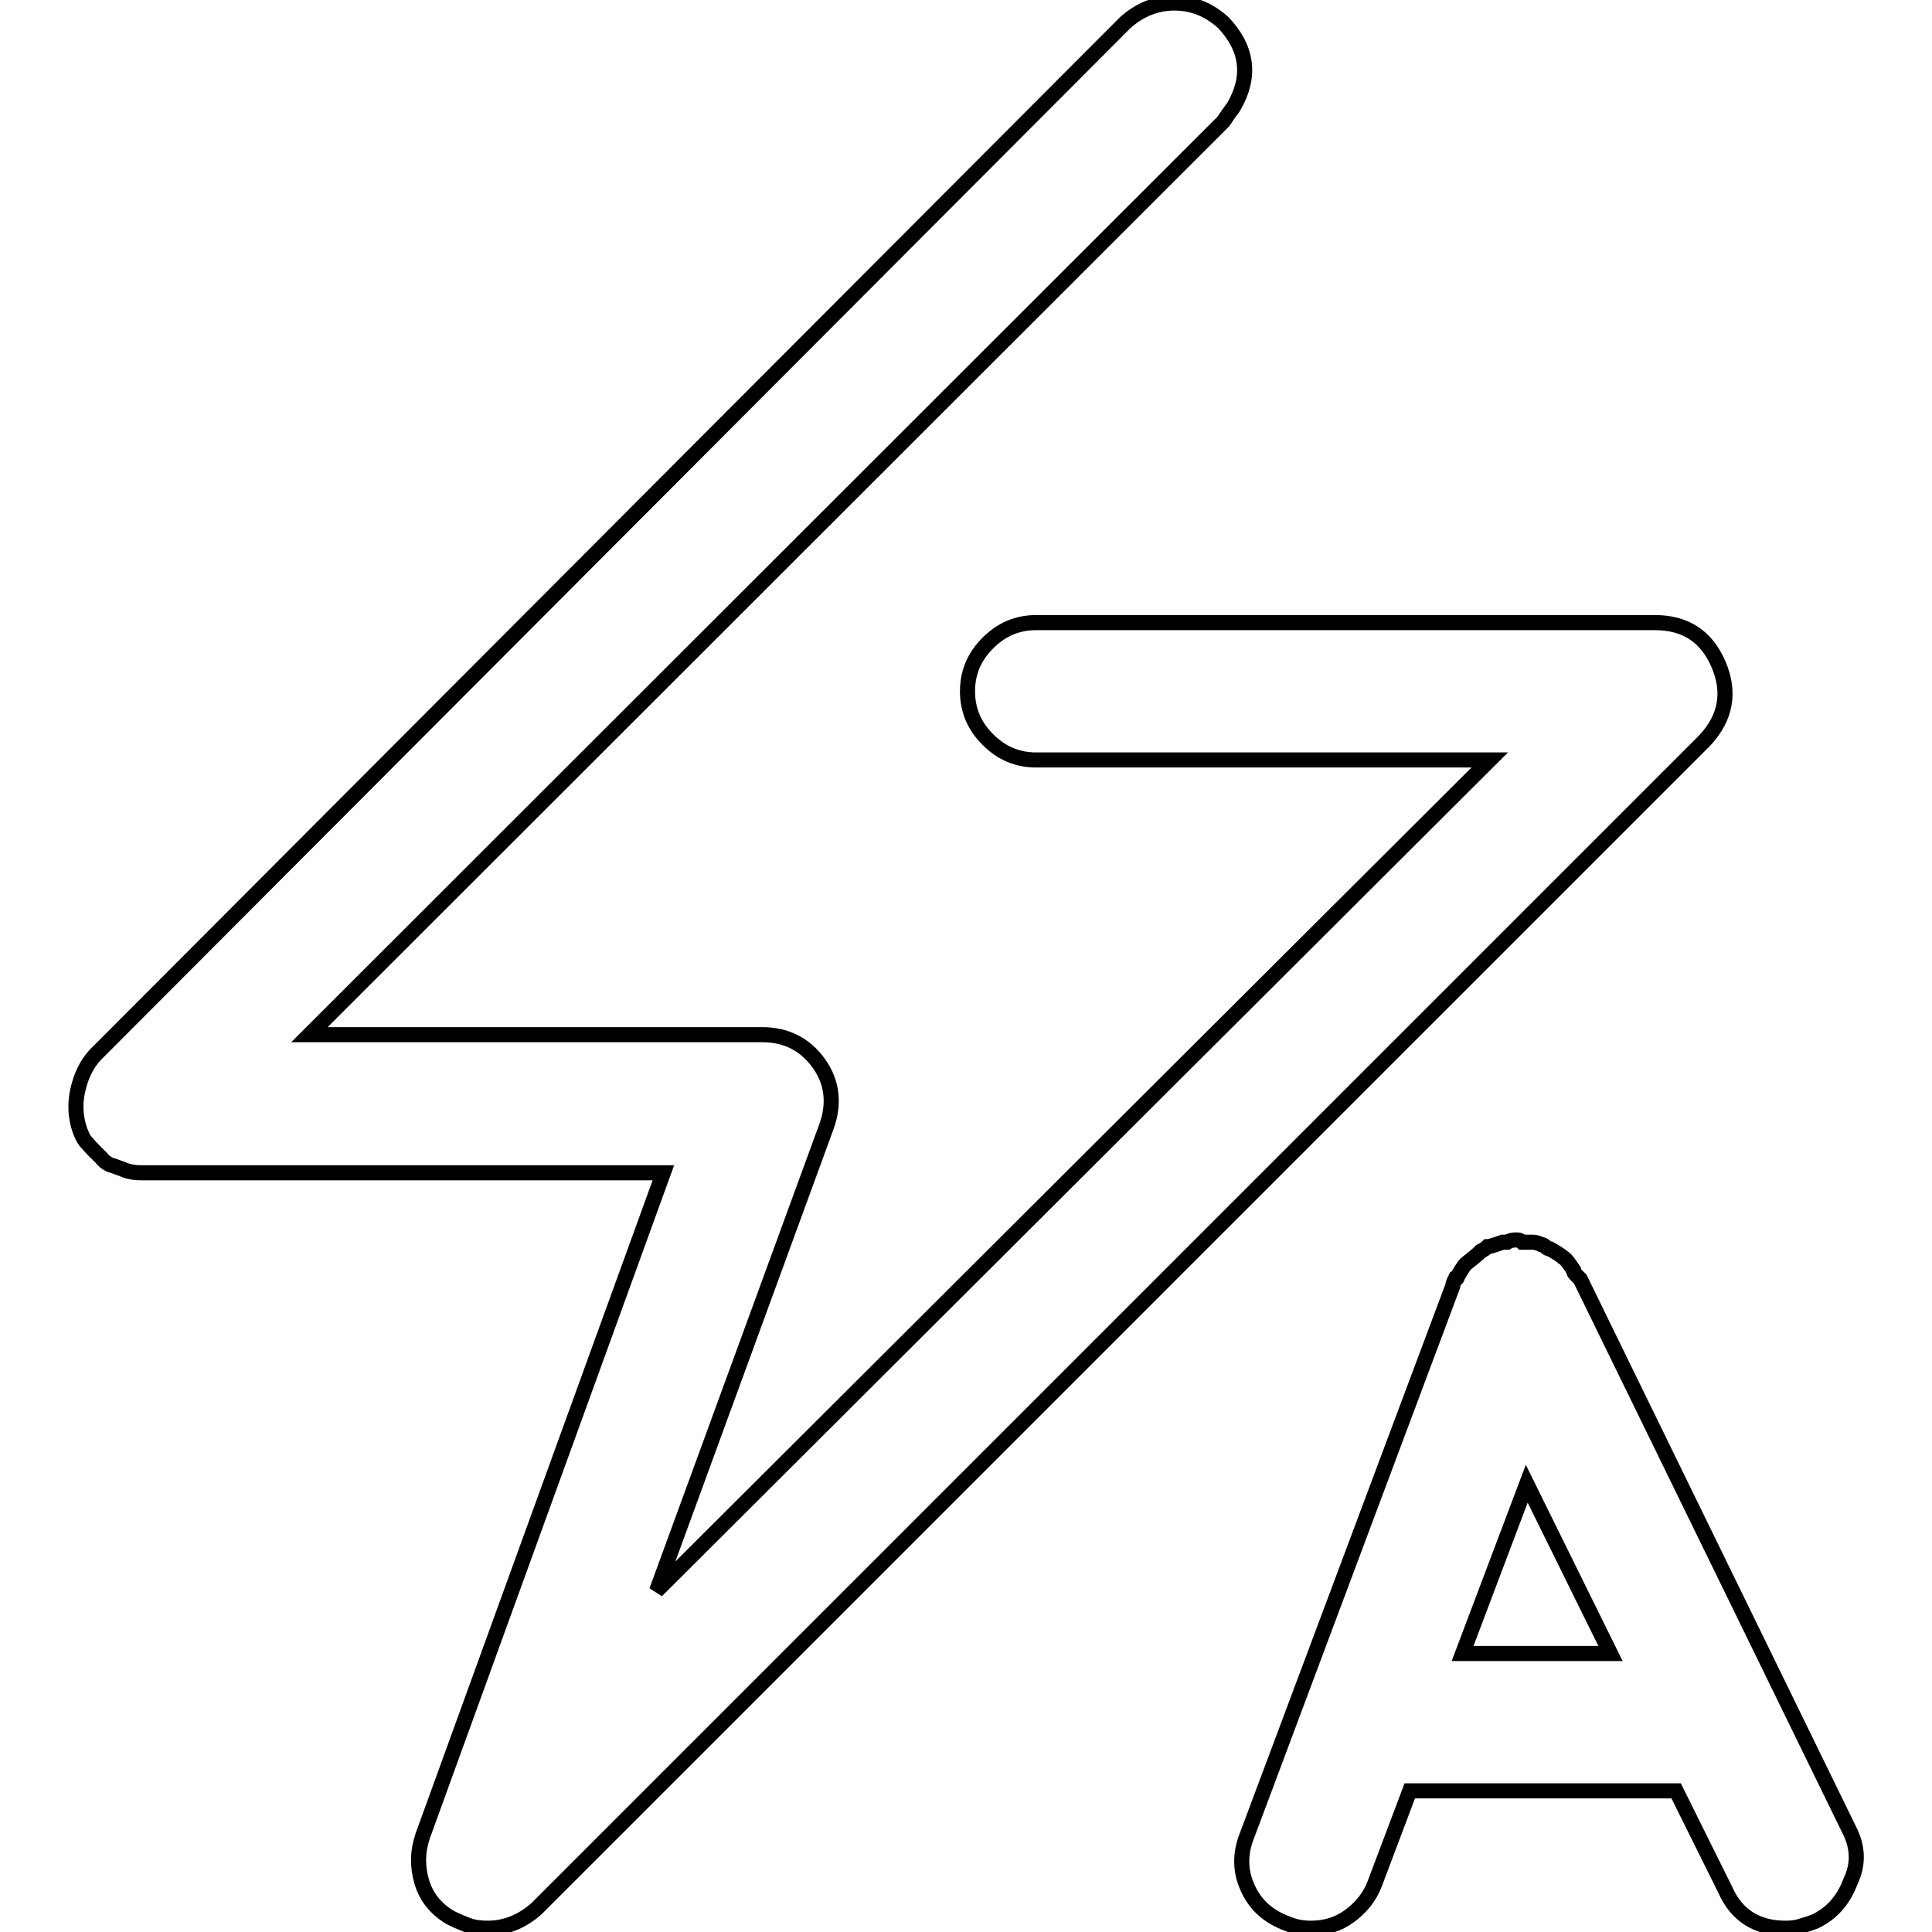<?xml version="1.0" encoding="utf-8"?>
<!-- Svg Vector Icons : http://www.onlinewebfonts.com/icon -->
<!DOCTYPE svg PUBLIC "-//W3C//DTD SVG 1.1//EN" "http://www.w3.org/Graphics/SVG/1.1/DTD/svg11.dtd">
<svg version="1.1" xmlns="http://www.w3.org/2000/svg" xmlns:xlink="http://www.w3.org/1999/xlink" x="0px" y="0px" viewBox="0 0 256 256" enable-background="new 0 0 256 256" xml:space="preserve">
<g> <path stroke-width="2" fill-opacity="0" stroke="#000000"  d="M64.6,255.5c-0.9,0-1.8-0.1-2.6-0.4c-0.8-0.3-1.5-0.6-2.3-1c-1.9-1.1-3.2-2.7-3.8-4.7s-0.6-4,0.1-6.1 l31.9-87.9H19.1c-0.6,0-1.1,0-1.6-0.1c-0.5-0.1-0.9-0.2-1.3-0.4l-1.7-0.6c-0.4-0.2-0.8-0.5-1.1-0.9l-1.1-1.1 c-0.4-0.4-0.7-0.8-1-1.1c-0.3-0.4-0.5-0.9-0.7-1.4c-0.6-1.7-0.7-3.5-0.3-5.3c0.4-1.8,1.1-3.4,2.3-4.7L149.1,3 c1.9-1.7,4.1-2.6,6.5-2.6c2.5,0,4.6,0.9,6.5,2.6c3.2,3.4,3.7,7.1,1.4,11.1c-0.6,0.8-1,1.4-1.4,2L41,137.1H101 c3.2,0,5.7,1.3,7.5,3.8s2.1,5.4,1,8.4l-22.5,61.5l110.4-110.1h-60.1c-2.5,0-4.6-0.9-6.4-2.7c-1.8-1.8-2.7-3.9-2.7-6.4 c0-2.5,0.9-4.6,2.7-6.4c1.8-1.8,3.9-2.7,6.4-2.7h82c4,0,6.8,1.8,8.4,5.5c1.6,3.7,1,7.1-1.8,10.1L71.1,252.9 C69.2,254.6,67,255.5,64.6,255.5L64.6,255.5z M245,242.4l-35.6-72.9l-0.6-0.6c-0.2-0.2-0.3-0.4-0.3-0.6c-0.6-0.9-1-1.5-1.4-1.7 c-0.2-0.2-0.8-0.6-1.7-1.1c-0.2,0-0.4-0.1-0.6-0.3c-0.2-0.2-0.4-0.3-0.6-0.3c-0.4-0.2-0.8-0.3-1.1-0.3h-1.4 c-0.2-0.2-0.4-0.3-0.6-0.3h-0.3c-0.4,0-0.8,0.1-1.1,0.3h-0.6c-1.1,0.4-1.8,0.6-2,0.6l0,0c-0.2,0.2-0.5,0.4-0.9,0.6l-0.3,0.3 c-0.9,0.8-1.5,1.2-1.7,1.4c-0.2,0.2-0.6,0.8-1.1,1.7c0,0.2-0.1,0.3-0.3,0.3c-0.2,0.4-0.3,0.7-0.3,0.9l-27.3,72.9 c-0.9,2.3-0.9,4.6,0.1,6.8c1,2.3,2.8,3.9,5.3,4.8c0.9,0.4,2,0.6,3.1,0.6c1.9,0,3.6-0.5,5.1-1.6s2.7-2.5,3.4-4.4l4.6-12.2h35.3 l6.5,13.1c1.5,3.4,4.2,5.1,8,5.1c0.8,0,1.5-0.1,2.1-0.3c0.7-0.2,1.3-0.4,1.8-0.6c2.3-1.1,3.8-2.9,4.7-5.3 C246.3,247,246.2,244.7,245,242.4L245,242.4z M193.8,219.1l8.5-22.5l11.1,22.5H193.8L193.8,219.1z"/></g>
</svg>